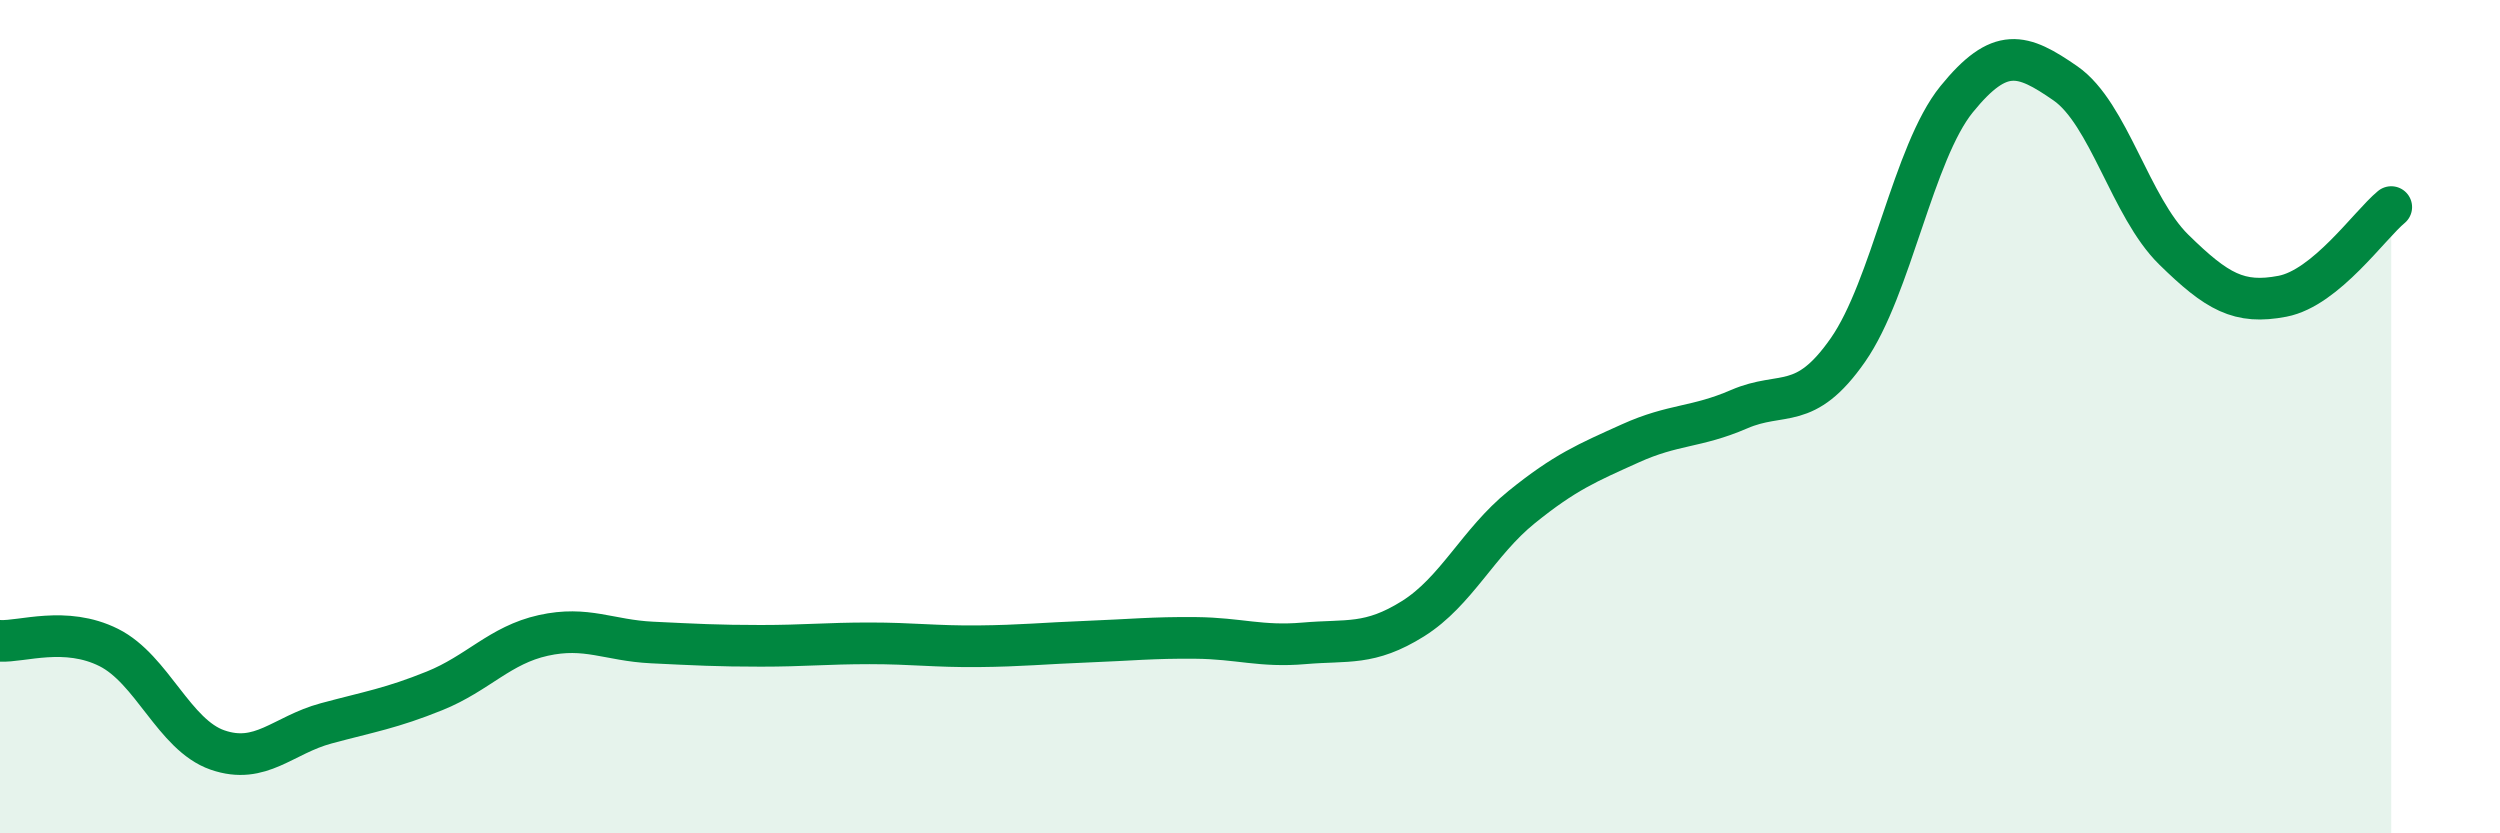 
    <svg width="60" height="20" viewBox="0 0 60 20" xmlns="http://www.w3.org/2000/svg">
      <path
        d="M 0,15.38 C 0.52,15.41 1.57,15.02 2.61,15.54 C 3.65,16.06 4.18,17.64 5.22,18 C 6.26,18.36 6.79,17.64 7.83,17.36 C 8.87,17.08 9.39,17 10.43,16.58 C 11.47,16.16 12,15.48 13.04,15.25 C 14.08,15.02 14.61,15.37 15.65,15.42 C 16.69,15.47 17.22,15.5 18.26,15.5 C 19.3,15.5 19.83,15.44 20.87,15.44 C 21.91,15.44 22.44,15.52 23.48,15.51 C 24.52,15.5 25.05,15.44 26.09,15.4 C 27.13,15.36 27.66,15.3 28.7,15.31 C 29.74,15.32 30.26,15.53 31.3,15.44 C 32.34,15.35 32.87,15.5 33.91,14.85 C 34.95,14.2 35.48,13.01 36.52,12.17 C 37.56,11.33 38.09,11.11 39.13,10.64 C 40.17,10.17 40.7,10.27 41.74,9.82 C 42.78,9.37 43.31,9.89 44.35,8.4 C 45.39,6.91 45.92,3.66 46.96,2.38 C 48,1.1 48.53,1.28 49.57,2 C 50.61,2.72 51.13,4.97 52.17,5.99 C 53.21,7.01 53.74,7.31 54.78,7.11 C 55.82,6.91 56.87,5.4 57.39,4.97L57.39 20L0 20Z"
        fill="#008740"
        opacity="0.1"
        stroke-linecap="round"
        stroke-linejoin="round"
      />
      <path
        d="M 0,15.38 C 0.52,15.41 1.57,15.02 2.61,15.54 C 3.65,16.06 4.18,17.64 5.22,18 C 6.26,18.36 6.79,17.64 7.83,17.36 C 8.87,17.08 9.39,17 10.43,16.58 C 11.47,16.16 12,15.48 13.04,15.25 C 14.08,15.02 14.61,15.37 15.65,15.42 C 16.69,15.47 17.22,15.5 18.26,15.5 C 19.3,15.5 19.83,15.44 20.87,15.44 C 21.91,15.44 22.44,15.52 23.48,15.51 C 24.52,15.5 25.05,15.44 26.09,15.4 C 27.13,15.36 27.66,15.3 28.7,15.31 C 29.74,15.32 30.26,15.53 31.3,15.44 C 32.34,15.35 32.87,15.5 33.91,14.85 C 34.95,14.2 35.48,13.01 36.52,12.17 C 37.56,11.33 38.09,11.11 39.13,10.64 C 40.17,10.17 40.7,10.27 41.74,9.82 C 42.78,9.37 43.31,9.89 44.35,8.4 C 45.39,6.91 45.92,3.66 46.96,2.38 C 48,1.1 48.53,1.28 49.57,2 C 50.61,2.72 51.13,4.97 52.17,5.99 C 53.21,7.01 53.74,7.31 54.78,7.11 C 55.82,6.91 56.87,5.4 57.39,4.97"
        stroke="#008740"
        stroke-width="1"
        fill="none"
        stroke-linecap="round"
        stroke-linejoin="round"
      />
    </svg>
  